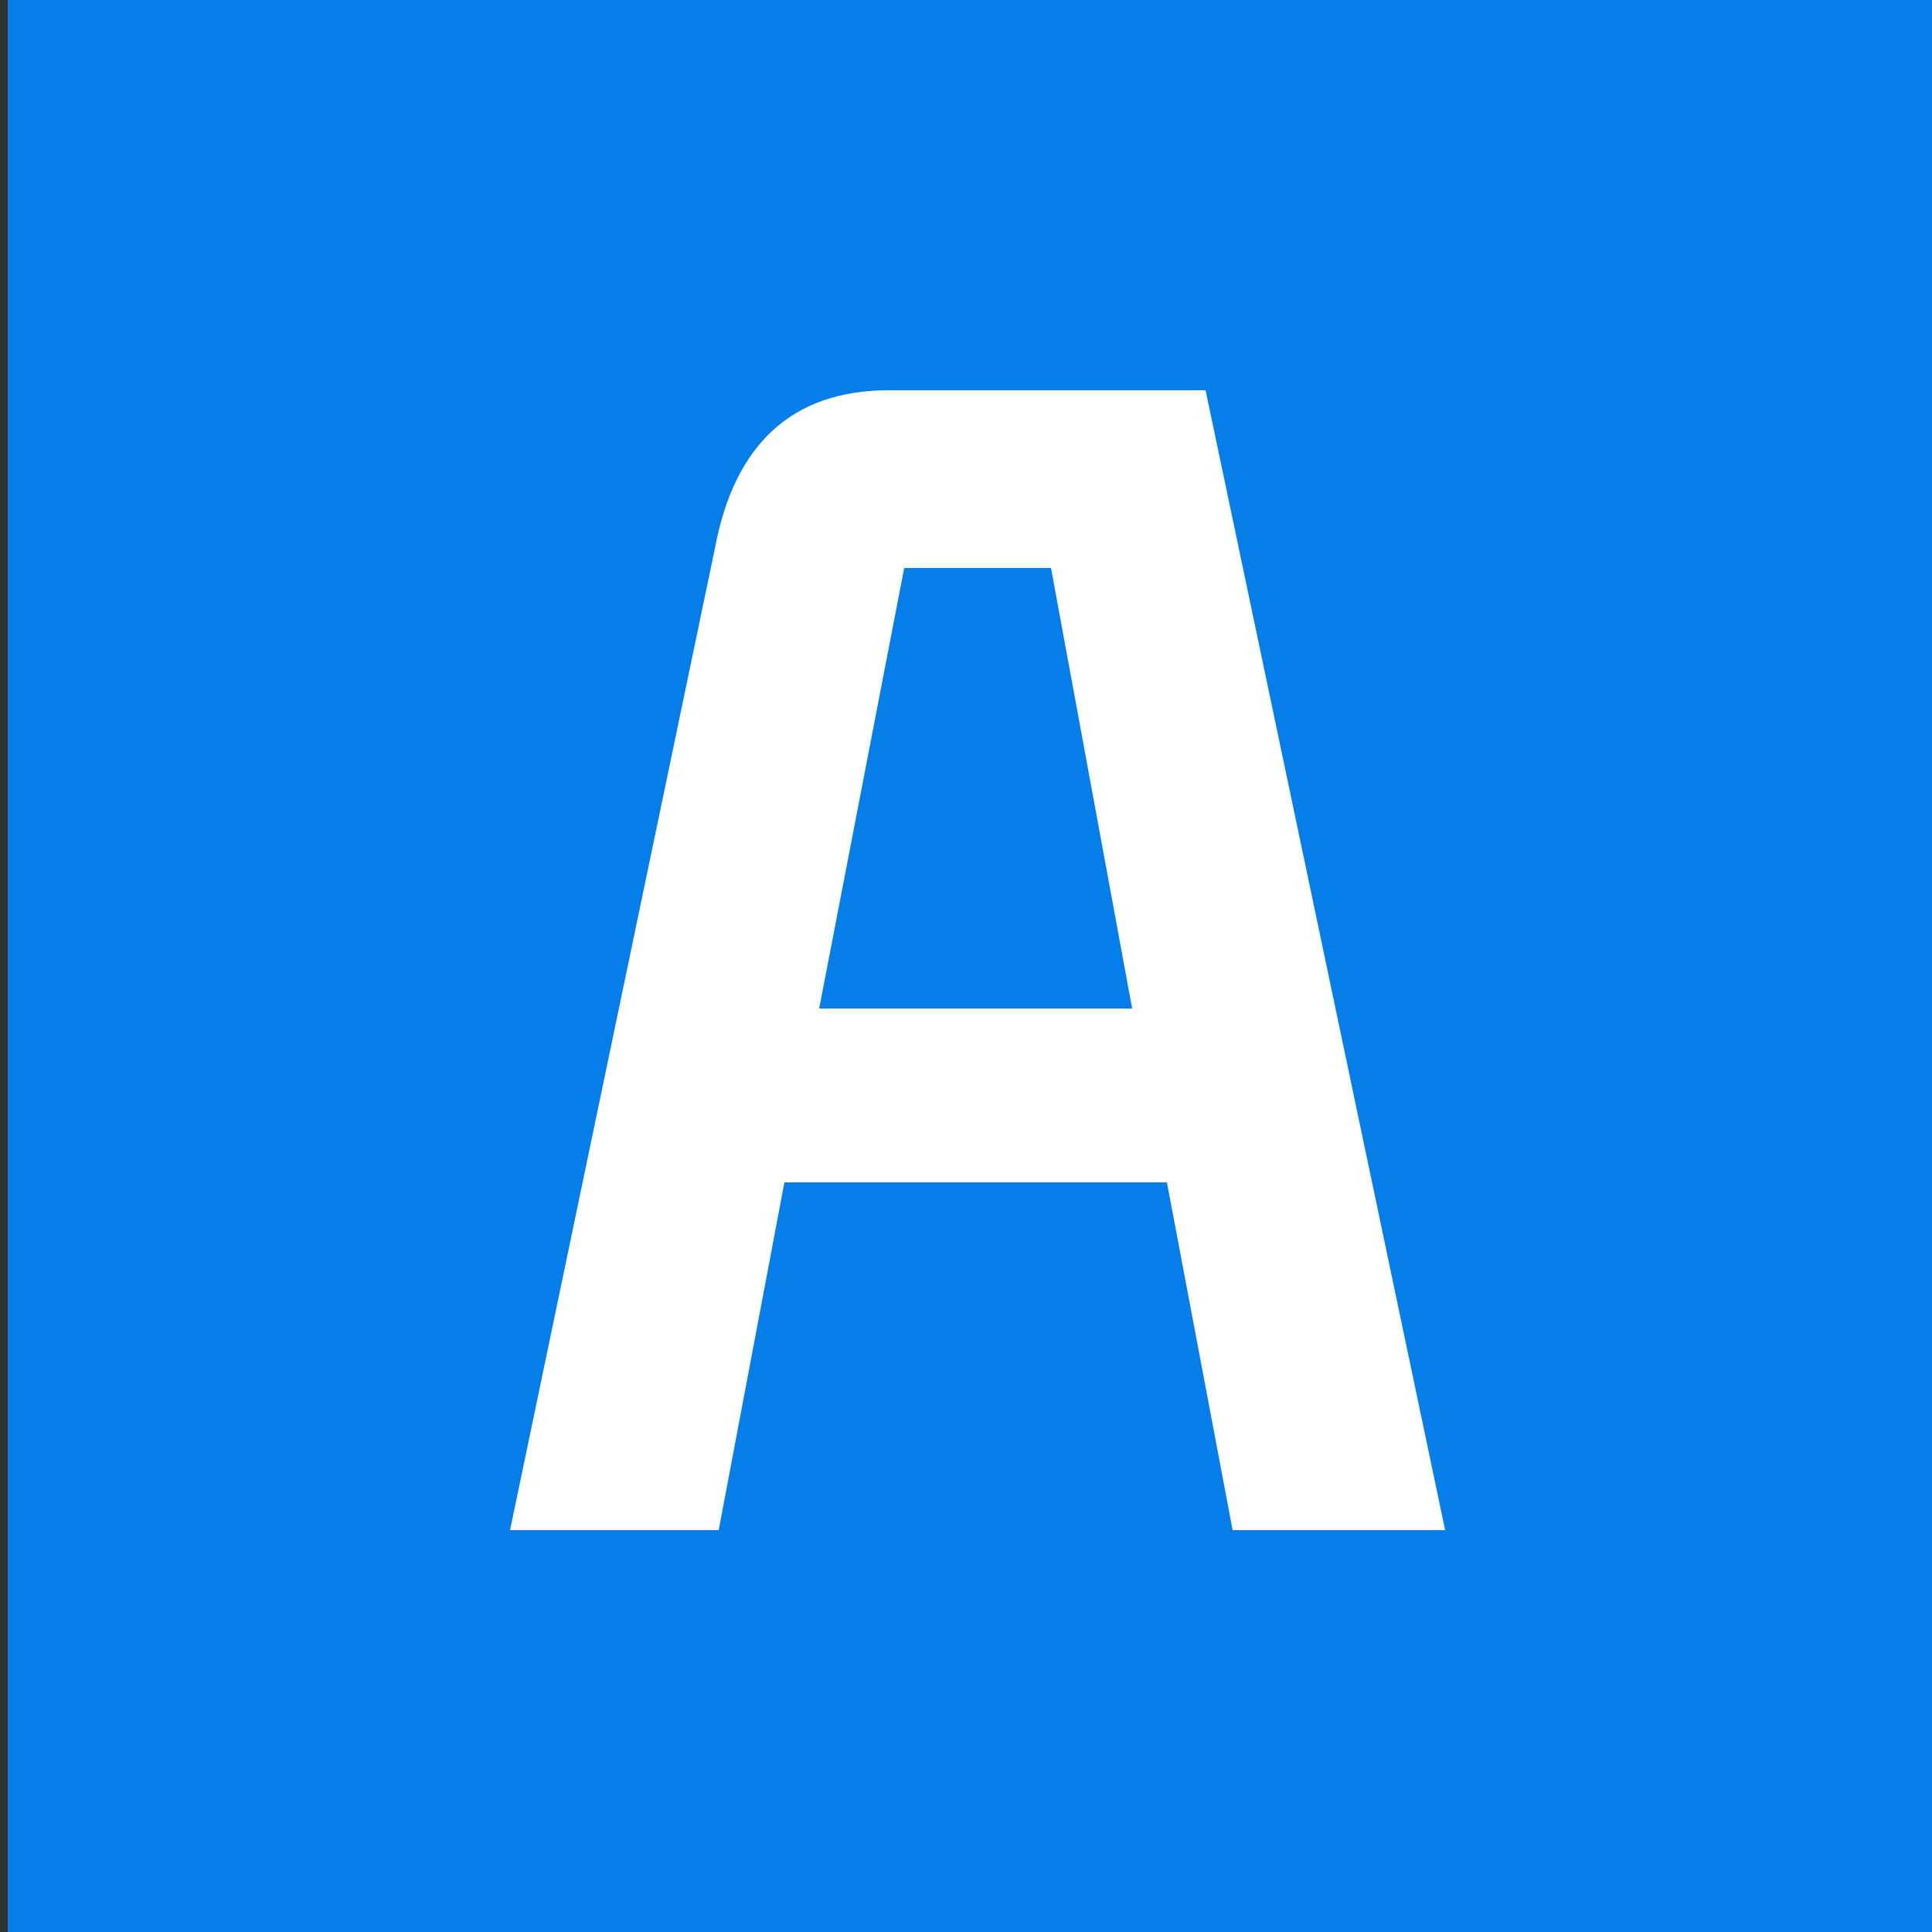 <?xml version="1.0" encoding="UTF-8"?>
<svg id="Layer_1" data-name="Layer 1" xmlns="http://www.w3.org/2000/svg" version="1.1" viewBox="0 0 50 50">
  <rect x="0" y="0" width="50" height="50" fill="#333333" stroke="none"/>
  <defs>
    <style>
      .cls-1 {
        fill: #067eea;
      }

      .cls-1, .cls-2 {
        stroke-width: 0px;
      }

      .cls-2 {
        fill: #fff;
      }
    </style>
  </defs>
  <rect class="cls-1" x=".2" width="50" height="50"/>
  <path class="cls-2" d="M30.1,30.6h-9.8l-1.7,9h-5.4l5.3-25.4c.5-2.7,2-4.1,4.5-4.1h8.2l6.2,29.5h-5.5l-1.7-9h-.1ZM29.3,26.1l-2.1-11.4h-3.8l-2.2,11.4h8.1Z"/>
</svg>